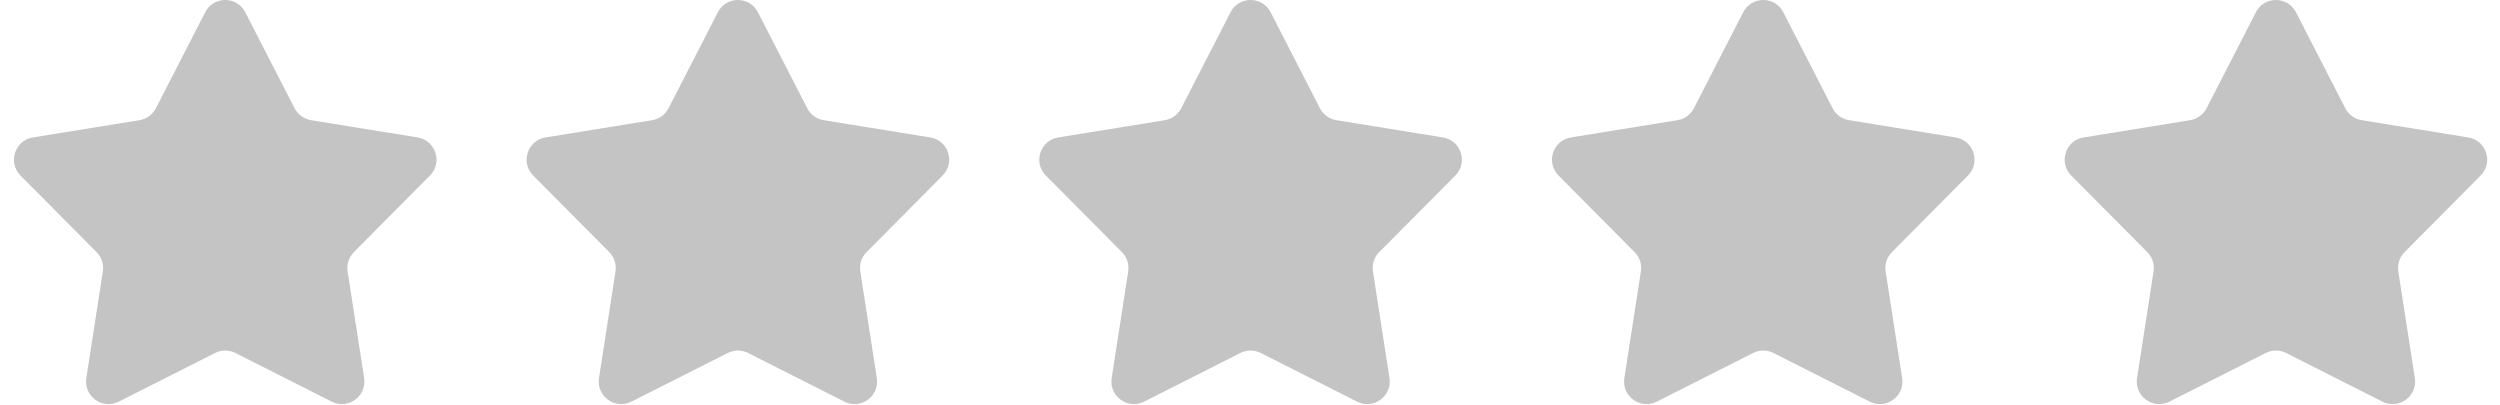 <svg width="111" height="18" viewBox="0 0 111 18" fill="none" xmlns="http://www.w3.org/2000/svg">
<path d="M9.111 0.543C9.483 -0.181 10.518 -0.181 10.89 0.543L13.08 4.806C13.225 5.088 13.496 5.285 13.809 5.336L18.54 6.102C19.344 6.232 19.664 7.216 19.09 7.793L15.713 11.194C15.489 11.419 15.385 11.737 15.434 12.051L16.168 16.787C16.292 17.592 15.455 18.2 14.728 17.833L10.451 15.672C10.168 15.528 9.833 15.528 9.549 15.672L5.272 17.833C4.545 18.2 3.708 17.592 3.833 16.787L4.566 12.051C4.615 11.737 4.512 11.419 4.288 11.194L0.91 7.793C0.337 7.216 0.656 6.232 1.46 6.102L6.191 5.336C6.505 5.285 6.775 5.088 6.921 4.806L9.111 0.543Z" fill="#C4C4C4"/>
<path d="M31.873 0.543C32.245 -0.181 33.28 -0.181 33.652 0.543L35.842 4.806C35.988 5.088 36.258 5.285 36.572 5.336L41.303 6.102C42.107 6.232 42.426 7.216 41.853 7.793L38.475 11.194C38.252 11.419 38.148 11.737 38.197 12.051L38.931 16.787C39.055 17.592 38.218 18.2 37.491 17.833L33.214 15.672C32.93 15.528 32.596 15.528 32.312 15.672L28.035 17.833C27.308 18.2 26.471 17.592 26.595 16.787L27.329 12.051C27.378 11.737 27.274 11.419 27.05 11.194L23.673 7.793C23.099 7.216 23.419 6.232 24.223 6.102L28.954 5.336C29.267 5.285 29.538 5.088 29.683 4.806L31.873 0.543Z" fill="#C4C4C4"/>
<path d="M54.636 0.543C55.008 -0.181 56.043 -0.181 56.415 0.543L58.605 4.806C58.751 5.088 59.021 5.285 59.335 5.336L64.066 6.102C64.87 6.232 65.189 7.216 64.616 7.793L61.238 11.194C61.014 11.419 60.911 11.737 60.959 12.051L61.693 16.787C61.818 17.592 60.981 18.2 60.254 17.833L55.977 15.672C55.693 15.528 55.358 15.528 55.075 15.672L50.797 17.833C50.071 18.2 49.233 17.592 49.358 16.787L50.092 12.051C50.141 11.737 50.037 11.419 49.813 11.194L46.436 7.793C45.862 7.216 46.182 6.232 46.986 6.102L51.717 5.336C52.03 5.285 52.301 5.088 52.446 4.806L54.636 0.543Z" fill="#C4C4C4"/>
<path d="M77.399 0.543C77.771 -0.181 78.806 -0.181 79.178 0.543L81.368 4.806C81.513 5.088 81.784 5.285 82.098 5.336L86.829 6.102C87.632 6.232 87.952 7.216 87.379 7.793L84.001 11.194C83.777 11.419 83.674 11.737 83.722 12.051L84.456 16.787C84.581 17.592 83.743 18.2 83.017 17.833L78.74 15.672C78.456 15.528 78.121 15.528 77.838 15.672L73.56 17.833C72.834 18.2 71.996 17.592 72.121 16.787L72.855 12.051C72.903 11.737 72.8 11.419 72.576 11.194L69.199 7.793C68.625 7.216 68.945 6.232 69.749 6.102L74.479 5.336C74.793 5.285 75.064 5.088 75.209 4.806L77.399 0.543Z" fill="#C4C4C4"/>
<path d="M100.162 0.543C100.534 -0.181 101.569 -0.181 101.941 0.543L104.131 4.806C104.276 5.088 104.547 5.285 104.861 5.336L109.592 6.102C110.395 6.232 110.715 7.216 110.141 7.793L106.764 11.194C106.54 11.419 106.437 11.737 106.485 12.051L107.219 16.787C107.344 17.592 106.506 18.2 105.78 17.833L101.502 15.672C101.219 15.528 100.884 15.528 100.6 15.672L96.323 17.833C95.597 18.2 94.759 17.592 94.884 16.787L95.618 12.051C95.666 11.737 95.563 11.419 95.339 11.194L91.962 7.793C91.388 7.216 91.708 6.232 92.511 6.102L97.242 5.336C97.556 5.285 97.827 5.088 97.972 4.806L100.162 0.543Z" fill="#C4C4C4"/>
</svg>
